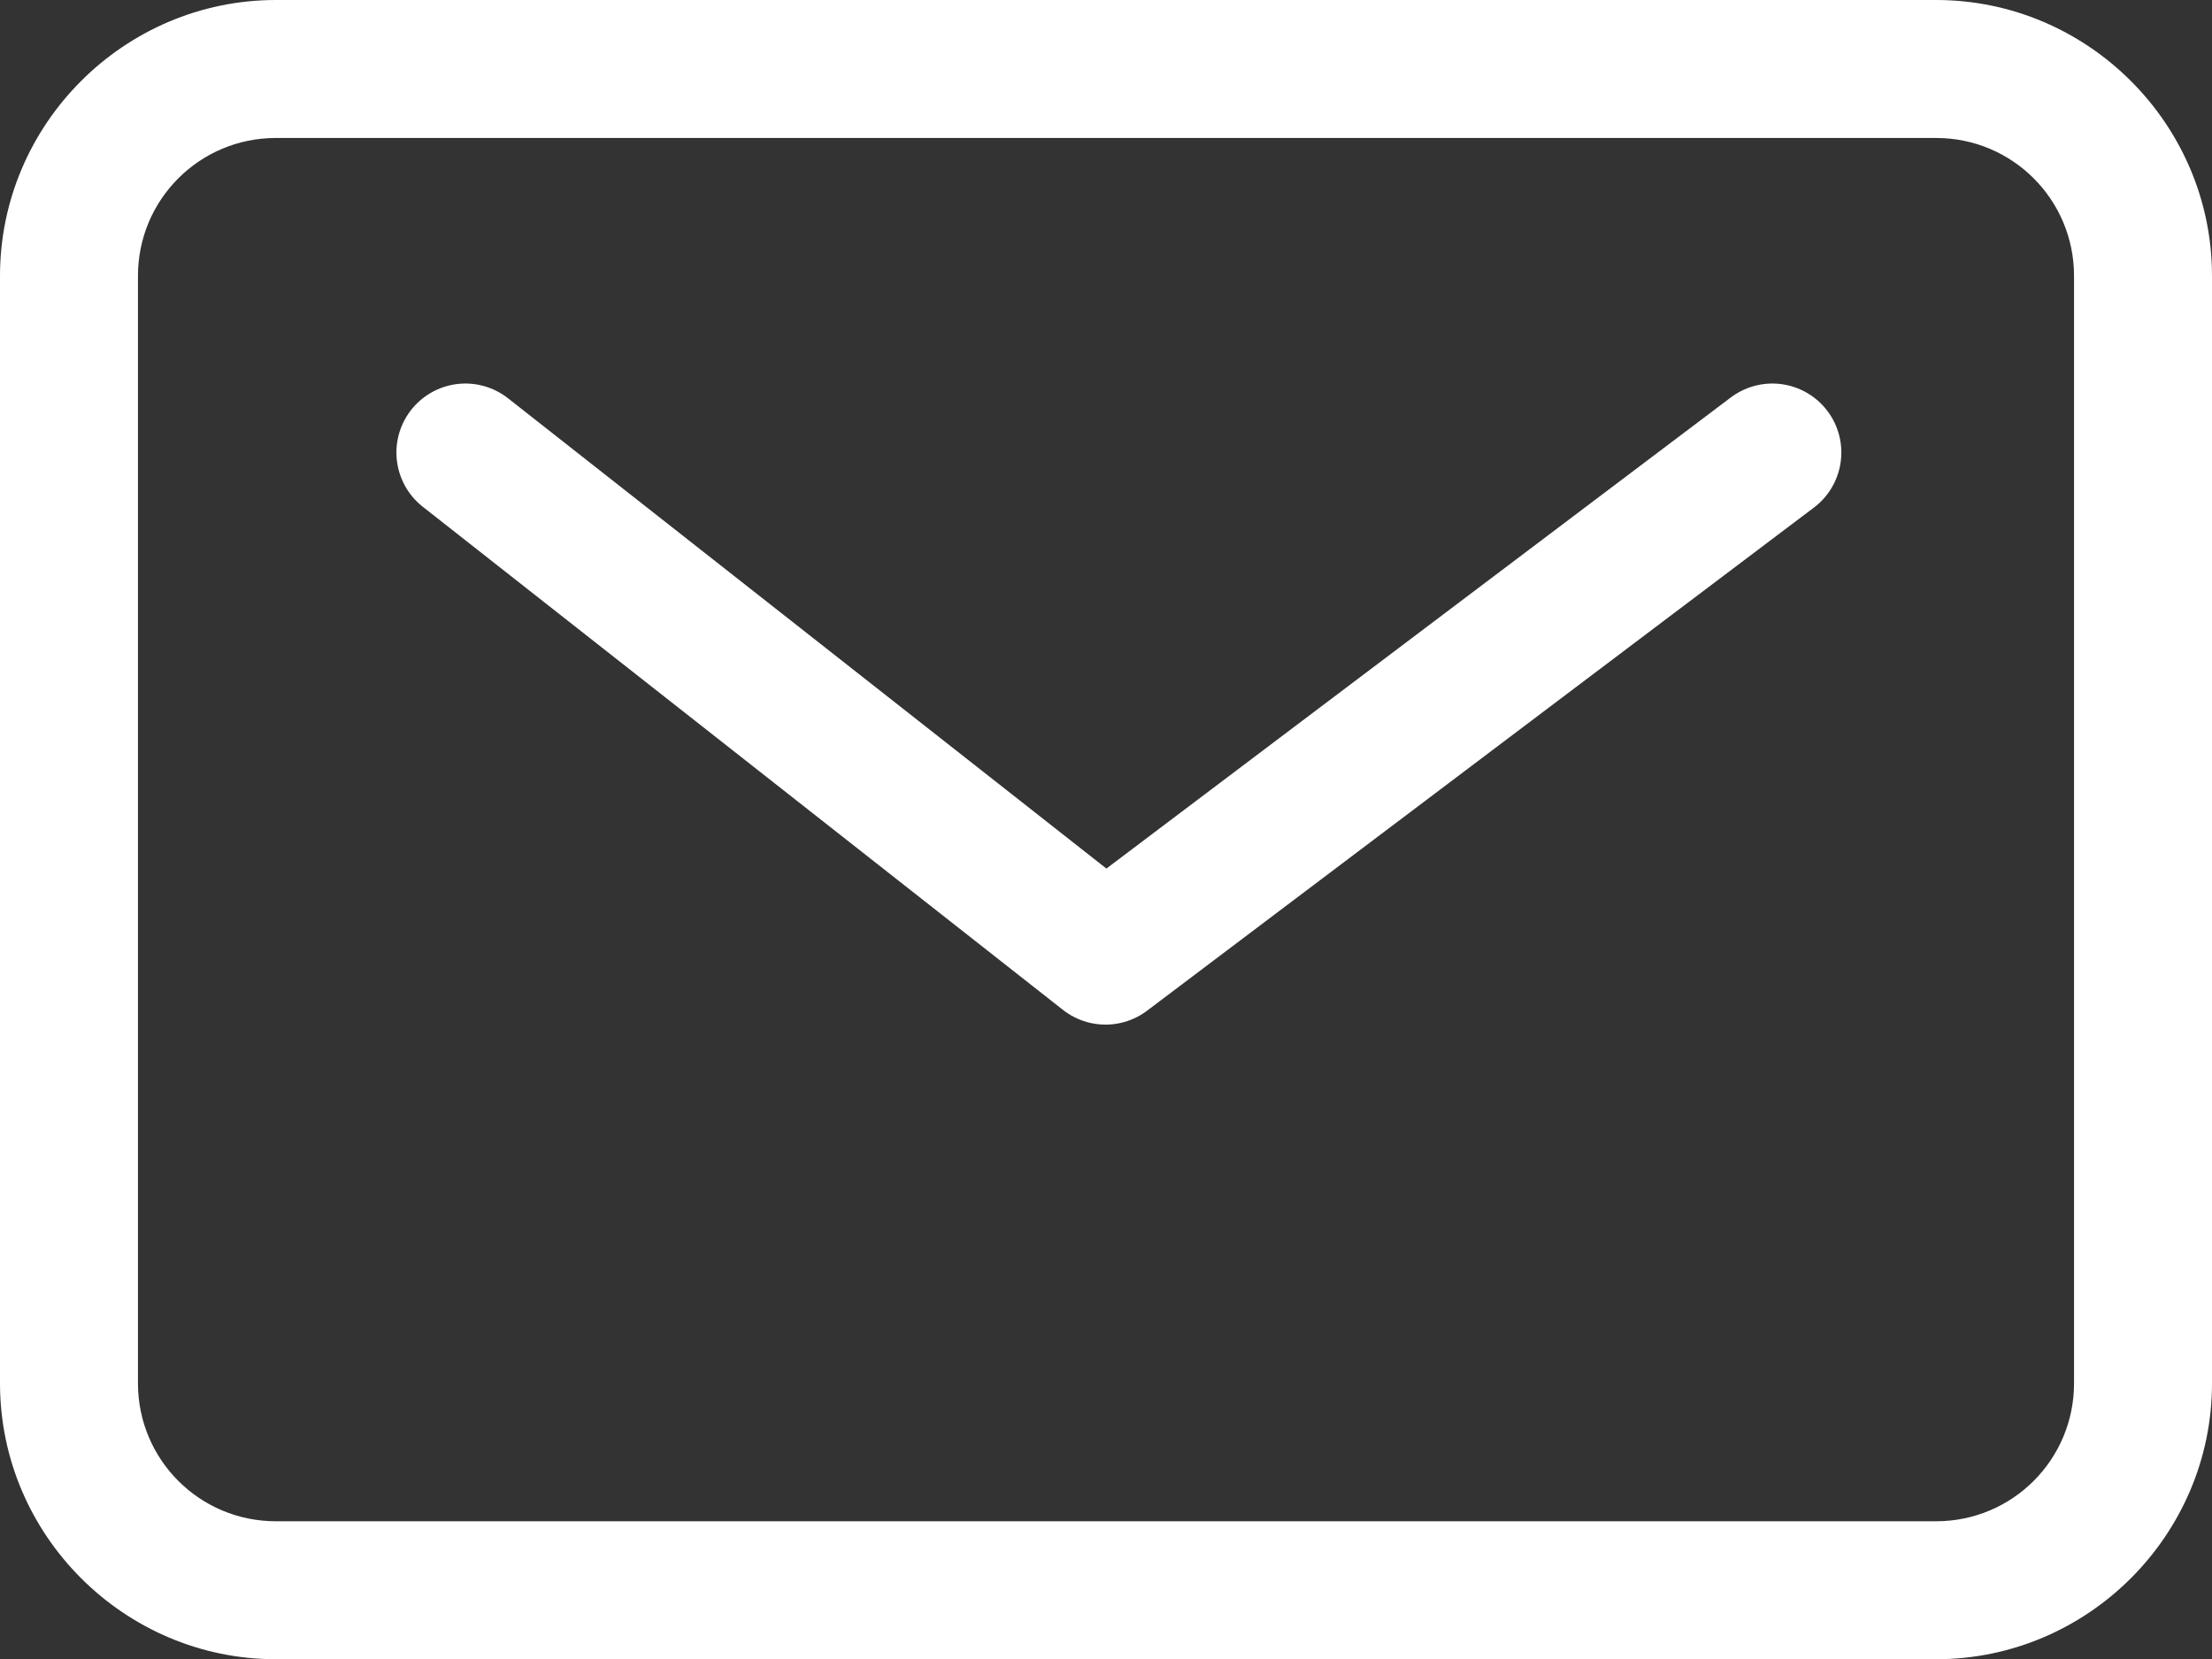<?xml version="1.0" encoding="UTF-8"?><svg id="_レイヤー_2" xmlns="http://www.w3.org/2000/svg" width="24.05" height="18.04" viewBox="0 0 24.05 18.04"><rect x="0" y="0" width="24.05" height="18.04" fill="#333333" stroke="none"/><defs><style>.cls-1{fill:#fff;}.cls-2{fill:none;stroke:#fff;stroke-linecap:round;stroke-linejoin:round;stroke-width:1.5px;}</style></defs><g id="_レイヤー_1-2"><g><path class="cls-1" d="M21.05,1.5c.83,0,1.5,.67,1.5,1.5V15.04c0,.83-.67,1.5-1.5,1.5H3c-.83,0-1.5-.67-1.5-1.5V3c0-.83,.67-1.5,1.5-1.5H21.05m0-1.5H3C1.35,0,0,1.35,0,3V15.04c0,1.65,1.35,3,3,3H21.05c1.65,0,3-1.35,3-3V3c0-1.65-1.35-3-3-3h0Z"/><polyline class="cls-2" points="5.06 4.92 12.02 10.39 19.27 4.92"/></g></g></svg>
